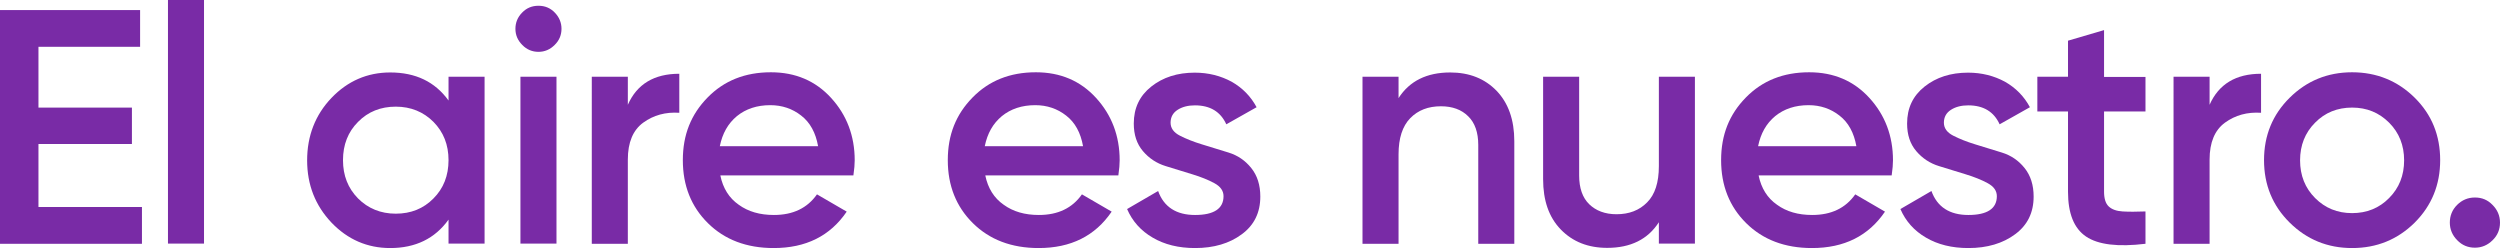 <?xml version="1.0" encoding="UTF-8"?><svg id="Layer_2" xmlns="http://www.w3.org/2000/svg" viewBox="0 0 134.55 13.35"><defs><style>.cls-1{fill:#792ba6;}</style></defs><g id="Layer_1-2"><path class="cls-1" d="m2.07,11.14h5.57v1.98H0V.54h7.54v1.98H2.07v3.27h5.03v1.96H2.07v3.4Z"/><path class="cls-1" d="m9.04,13.11V0h1.94v13.11h-1.94Z"/><path class="cls-1" d="m24.14,4.13h1.94v8.98h-1.94v-1.29c-.73,1.02-1.78,1.53-3.14,1.53-1.23,0-2.29-.46-3.16-1.37-.87-.92-1.31-2.03-1.31-3.35s.44-2.45,1.31-3.36c.87-.91,1.93-1.37,3.16-1.37,1.37,0,2.41.5,3.14,1.51v-1.28Zm-4.87,6.55c.54.54,1.22.82,2.03.82s1.49-.27,2.03-.82c.54-.54.81-1.23.81-2.06s-.27-1.51-.81-2.06c-.54-.54-1.22-.82-2.03-.82s-1.49.27-2.03.82c-.54.54-.81,1.23-.81,2.06s.27,1.51.81,2.06Z"/><path class="cls-1" d="m29.85,2.42c-.25.25-.54.37-.87.37s-.63-.12-.87-.37c-.25-.25-.37-.54-.37-.87s.12-.63.36-.87c.24-.25.53-.37.88-.37s.64.12.88.37c.24.25.36.54.36.87s-.12.63-.37.87Zm-1.84,10.7V4.13h1.94v8.98h-1.94Z"/><path class="cls-1" d="m33.79,5.64c.49-1.11,1.41-1.67,2.77-1.67v2.1c-.74-.05-1.39.13-1.94.53-.55.4-.83,1.06-.83,1.99v4.53h-1.94V4.13h1.94v1.51Z"/><path class="cls-1" d="m38.77,9.45c.14.68.47,1.21.99,1.57.51.37,1.14.55,1.89.55,1.03,0,1.8-.37,2.32-1.11l1.6.93c-.89,1.31-2.2,1.96-3.93,1.96-1.46,0-2.64-.45-3.54-1.34-.9-.89-1.35-2.02-1.35-3.39s.44-2.46,1.33-3.37,2.02-1.36,3.41-1.36c1.32,0,2.4.46,3.24,1.38.84.92,1.27,2.04,1.27,3.36,0,.2-.02.47-.07.81h-7.15Zm-.02-1.58h5.28c-.13-.73-.43-1.28-.91-1.65-.47-.37-1.03-.56-1.66-.56-.72,0-1.32.2-1.8.59-.48.4-.78.93-.92,1.62Z"/><path class="cls-1" d="m53.03,9.45c.14.68.47,1.21.99,1.57.51.37,1.14.55,1.89.55,1.03,0,1.8-.37,2.32-1.11l1.6.93c-.89,1.31-2.2,1.96-3.93,1.96-1.46,0-2.64-.45-3.54-1.34-.9-.89-1.35-2.02-1.35-3.39s.44-2.46,1.33-3.37,2.02-1.36,3.41-1.36c1.32,0,2.4.46,3.24,1.38.84.92,1.27,2.04,1.27,3.36,0,.2-.02.47-.07.81h-7.15Zm-.02-1.58h5.28c-.13-.73-.43-1.28-.91-1.65-.47-.37-1.03-.56-1.66-.56-.72,0-1.32.2-1.8.59-.48.4-.78.93-.92,1.62Z"/><path class="cls-1" d="m63,6.6c0,.3.17.53.5.7.33.17.73.33,1.19.47.46.14.94.29,1.43.44.49.15.9.43,1.22.83.33.41.49.92.49,1.54,0,.86-.33,1.54-1,2.03-.66.49-1.5.74-2.51.74-.89,0-1.65-.19-2.28-.56-.64-.37-1.1-.89-1.38-1.54l1.67-.97c.31.86.98,1.29,1.99,1.29s1.53-.34,1.53-1.01c0-.29-.16-.52-.49-.7-.33-.18-.73-.34-1.19-.48-.46-.14-.94-.29-1.43-.44-.49-.15-.9-.42-1.23-.81s-.49-.88-.49-1.48c0-.83.31-1.49.94-1.99.63-.5,1.41-.75,2.34-.75.74,0,1.4.17,1.99.49.58.33,1.03.79,1.34,1.37l-1.63.92c-.31-.68-.87-1.02-1.69-1.02-.37,0-.68.08-.93.24-.25.16-.38.39-.38.7Z"/><path class="cls-1" d="m78.05,3.9c1.03,0,1.86.33,2.5.99.63.66.95,1.56.95,2.71v5.52h-1.94v-5.32c0-.67-.18-1.19-.54-1.54-.36-.36-.85-.54-1.47-.54-.68,0-1.23.21-1.65.64-.42.43-.63,1.08-.63,1.95v4.81h-1.94V4.13h1.94v1.15c.59-.92,1.52-1.38,2.78-1.38Z"/><path class="cls-1" d="m89.28,4.13h1.94v8.98h-1.94v-1.15c-.59.92-1.52,1.38-2.78,1.38-1.03,0-1.86-.33-2.5-.99-.64-.66-.95-1.56-.95-2.71v-5.51h1.94v5.32c0,.67.18,1.19.54,1.54s.85.54,1.47.54c.68,0,1.23-.21,1.65-.64.42-.42.63-1.07.63-1.95v-4.81Z"/><path class="cls-1" d="m94.65,9.45c.14.68.47,1.21.99,1.57.51.37,1.14.55,1.89.55,1.03,0,1.8-.37,2.32-1.11l1.6.93c-.89,1.31-2.2,1.96-3.93,1.96-1.46,0-2.64-.45-3.54-1.34-.9-.89-1.35-2.02-1.35-3.39s.44-2.46,1.33-3.37,2.02-1.36,3.41-1.36c1.32,0,2.4.46,3.24,1.38.84.92,1.27,2.04,1.27,3.36,0,.2-.02.47-.07.81h-7.15Zm-.02-1.58h5.28c-.13-.73-.43-1.28-.91-1.65-.47-.37-1.03-.56-1.66-.56-.72,0-1.32.2-1.8.59-.48.4-.78.93-.92,1.62Z"/><path class="cls-1" d="m104.62,6.6c0,.3.17.53.5.7.33.17.73.33,1.19.47.46.14.94.29,1.43.44.49.15.9.43,1.22.83.33.41.49.92.49,1.54,0,.86-.33,1.54-1,2.03-.66.49-1.5.74-2.51.74-.89,0-1.65-.19-2.28-.56-.64-.37-1.1-.89-1.38-1.54l1.67-.97c.31.86.98,1.29,1.99,1.29s1.53-.34,1.53-1.01c0-.29-.16-.52-.49-.7-.33-.18-.73-.34-1.19-.48-.46-.14-.94-.29-1.43-.44-.49-.15-.9-.42-1.23-.81s-.49-.88-.49-1.48c0-.83.31-1.49.94-1.99.63-.5,1.41-.75,2.34-.75.74,0,1.4.17,1.99.49.58.33,1.03.79,1.34,1.37l-1.63.92c-.31-.68-.87-1.02-1.69-1.02-.37,0-.68.08-.93.24-.25.16-.38.39-.38.7Z"/><path class="cls-1" d="m115.47,6h-2.23v4.31c0,.37.08.64.25.8.17.16.42.25.75.27.33.02.74.02,1.23,0v1.74c-1.48.18-2.55.05-3.2-.39-.65-.44-.97-1.24-.97-2.42v-4.31h-1.65v-1.87h1.65v-1.94l1.94-.57v2.52h2.23v1.87Z"/><path class="cls-1" d="m118.92,5.64c.49-1.11,1.41-1.67,2.77-1.67v2.1c-.74-.05-1.39.13-1.94.53-.55.4-.83,1.06-.83,1.99v4.53h-1.94V4.13h1.94v1.51Z"/><path class="cls-1" d="m126.59,13.35c-1.32,0-2.44-.46-3.36-1.37-.92-.91-1.38-2.03-1.38-3.36s.46-2.45,1.38-3.36c.92-.91,2.04-1.37,3.36-1.37s2.45.46,3.37,1.37c.92.91,1.37,2.03,1.37,3.36s-.46,2.45-1.37,3.36c-.92.91-2.04,1.37-3.37,1.37Zm-1.99-2.69c.54.54,1.2.81,1.99.81s1.46-.27,1.99-.81c.54-.54.81-1.22.81-2.03s-.27-1.49-.81-2.03-1.2-.81-1.99-.81-1.46.27-1.99.81c-.54.54-.81,1.22-.81,2.03s.27,1.49.81,2.03Z"/><path class="cls-1" d="m134.15,12.93c-.26.26-.58.4-.95.4s-.69-.13-.95-.4c-.26-.26-.4-.58-.4-.95s.13-.69.39-.95c.26-.26.58-.4.96-.4s.69.13.95.4c.26.26.4.58.4.95s-.13.69-.4.95Z"/></g></svg>